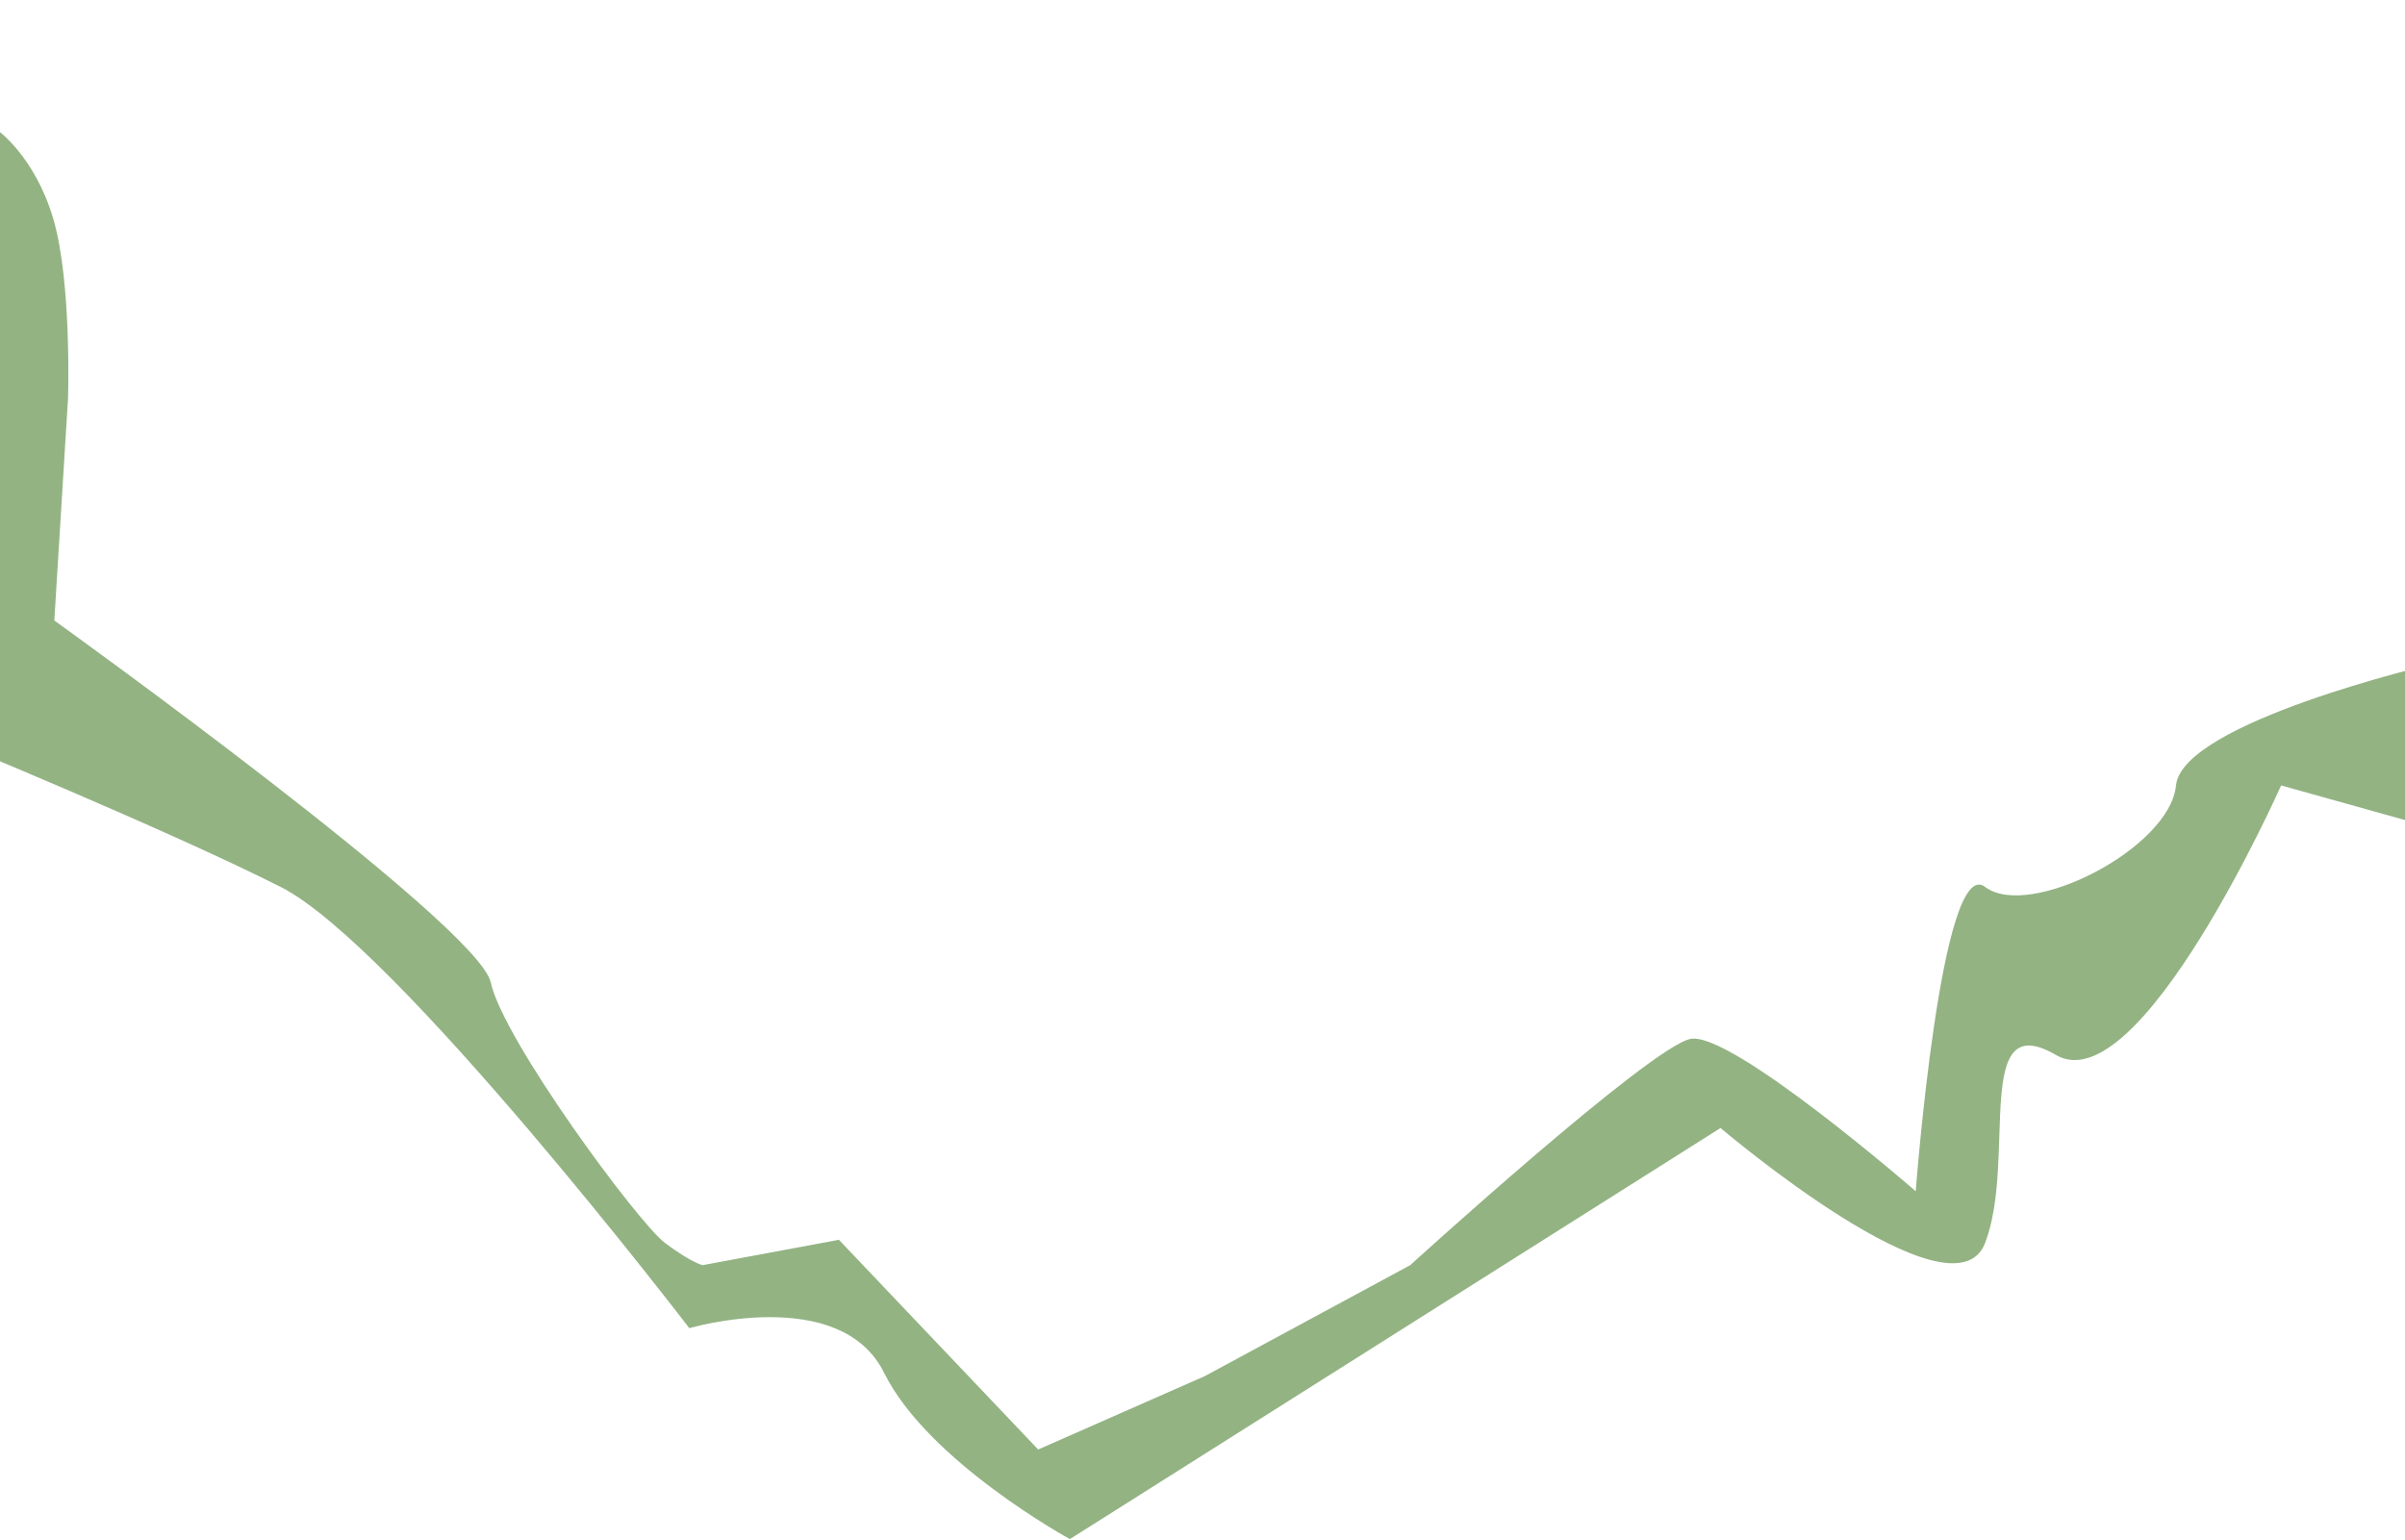 <?xml version="1.0" encoding="UTF-8"?> <svg xmlns="http://www.w3.org/2000/svg" width="1922" height="1231" viewBox="0 0 1922 1231" fill="none"><path d="M1943.52 530.857C1943.52 530.857 1743.96 577.372 1739 627.745C1734.04 678.118 1621.57 735.598 1586.44 708.864C1551.31 682.129 1531 952.108 1531 952.108C1531 952.108 1383.42 823.854 1351 830.347C1318.58 836.84 1127 1011.18 1127 1011.18L963.001 1099.79L829.677 1158.52L670.43 990.91L561.526 1011.18C561.526 1011.18 552.712 1009.35 531.421 993.435C510.13 977.521 402.086 831.211 392.21 785.202C382.334 739.192 43.413 495.943 43.413 495.943L54.353 318.596C54.353 318.596 57.413 226.27 42.791 175.639C28.169 125.009 -2.431 103.651 -2.431 103.651L-25.755 52.979L-37.788 0.001L-67.853 9.441L-49.505 587.831C-49.505 587.831 131.887 662.237 224.272 708.864C316.658 755.49 550.886 1061.54 550.886 1061.54C550.886 1061.54 671.375 1026.18 706.505 1097.18C741.635 1168.19 855.001 1230.13 855.001 1230.13L1375 901.558C1375 901.558 1561 1059.7 1586.44 993.435C1611.88 927.171 1576.03 804.038 1643 843.168C1709.97 882.297 1823 627.745 1823 627.745L1943.52 661.445L1943.52 530.857Z" fill="#93B383"></path></svg> 